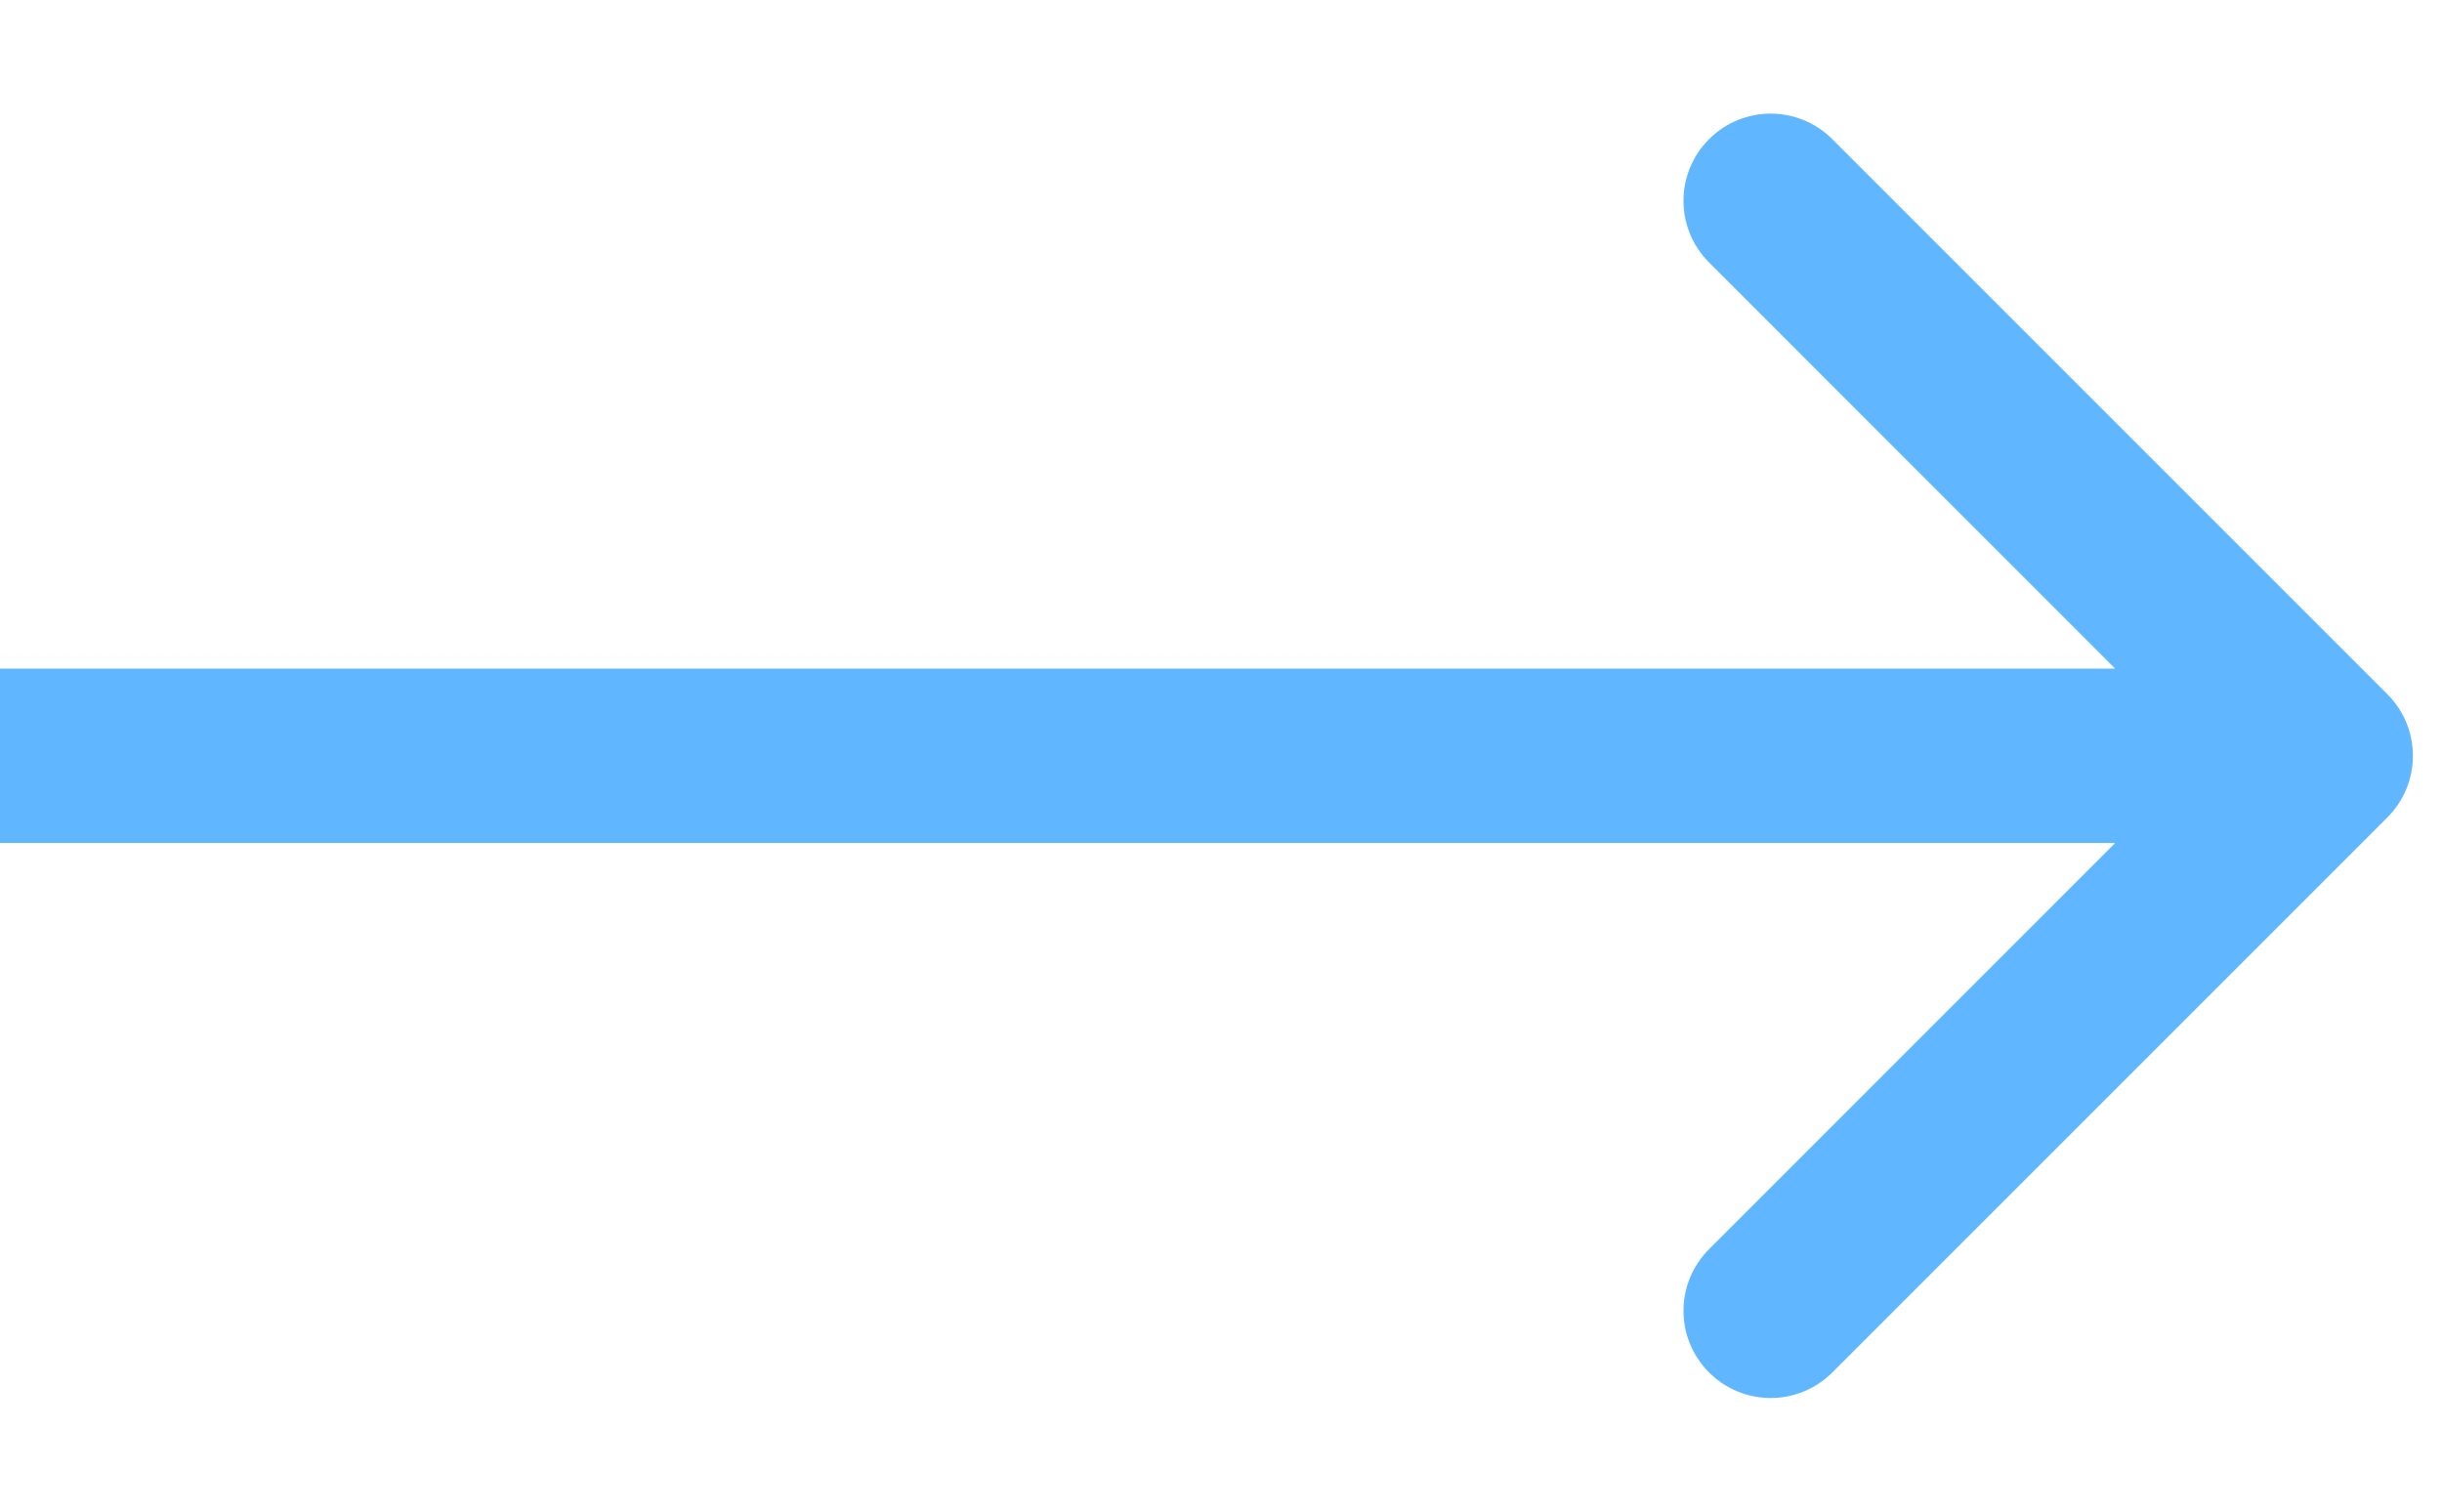 <svg width="21" height="13" viewBox="0 0 21 13" fill="none" xmlns="http://www.w3.org/2000/svg">
<path d="M20.53 7.03C20.823 6.737 20.823 6.263 20.53 5.97L15.757 1.197C15.464 0.904 14.99 0.904 14.697 1.197C14.404 1.49 14.404 1.964 14.697 2.257L18.939 6.5L14.697 10.743C14.404 11.036 14.404 11.51 14.697 11.803C14.99 12.096 15.464 12.096 15.757 11.803L20.53 7.03ZM0 6.5V7.25H20V6.5V5.75H0V6.5Z" fill="#60B7FF"/>
</svg>
